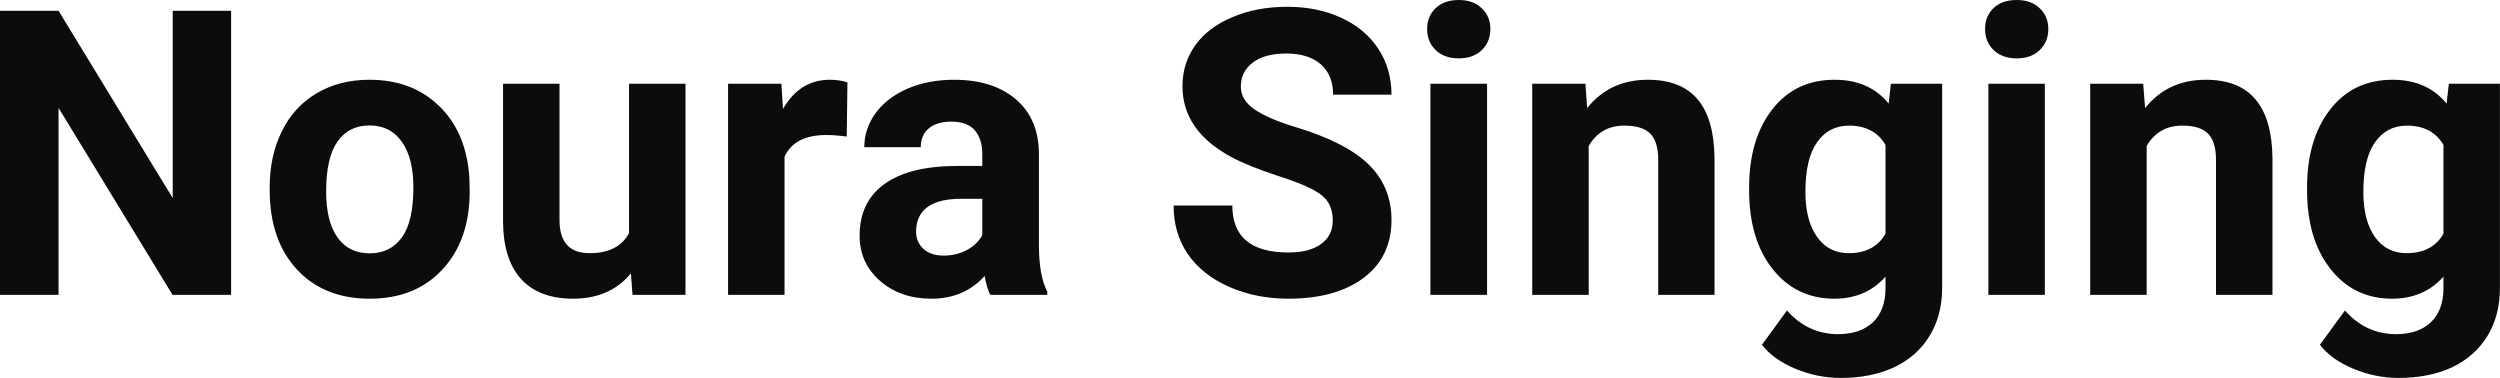 <?xml version="1.0" encoding="UTF-8" standalone="yes"?>
<svg xmlns="http://www.w3.org/2000/svg" width="100%" height="100%" viewBox="0 0 143.874 21.753" fill="#0C0C0D">
  <path d="M13.30 0.62L13.30 16.97L9.93 16.97L3.37 6.21L3.37 16.97L0 16.97L0 0.62L3.37 0.62L9.94 11.40L9.94 0.62L13.30 0.62ZM15.52 10.93L15.52 10.78Q15.52 8.97 16.22 7.56Q16.91 6.14 18.22 5.37Q19.53 4.59 21.26 4.59L21.26 4.59Q23.72 4.59 25.27 6.10Q26.83 7.60 27.01 10.19L27.01 10.19L27.03 11.02Q27.03 13.81 25.47 15.50Q23.91 17.19 21.28 17.19Q18.65 17.19 17.09 15.51Q15.52 13.82 15.52 10.93L15.52 10.93ZM18.77 11.02L18.77 11.02Q18.77 12.75 19.42 13.66Q20.07 14.58 21.28 14.58L21.28 14.58Q22.46 14.58 23.12 13.67Q23.79 12.77 23.79 10.78L23.79 10.78Q23.79 9.09 23.12 8.15Q22.46 7.22 21.26 7.22L21.26 7.22Q20.07 7.22 19.42 8.15Q18.77 9.07 18.77 11.02ZM36.40 16.97L36.31 15.73Q35.11 17.19 32.98 17.19L32.98 17.19Q31.03 17.19 30.00 16.07Q28.97 14.95 28.95 12.78L28.95 12.78L28.95 4.82L32.20 4.82L32.20 12.67Q32.20 14.57 33.93 14.57L33.93 14.57Q35.58 14.57 36.20 13.42L36.20 13.42L36.20 4.82L39.45 4.82L39.45 16.97L36.40 16.97ZM48.77 4.74L48.73 7.86Q48.07 7.77 47.56 7.77L47.56 7.77Q45.72 7.77 45.15 9.02L45.15 9.02L45.15 16.97L41.90 16.97L41.90 4.82L44.97 4.82L45.06 6.27Q46.03 4.59 47.76 4.59L47.76 4.59Q48.30 4.59 48.77 4.74L48.77 4.74ZM60.27 16.97L56.99 16.97Q56.77 16.53 56.67 15.88L56.67 15.88Q55.49 17.19 53.60 17.19L53.60 17.19Q51.82 17.19 50.64 16.16Q49.47 15.13 49.47 13.56L49.47 13.56Q49.47 11.62 50.90 10.59Q52.33 9.56 55.04 9.55L55.04 9.55L56.53 9.55L56.53 8.85Q56.53 8.01 56.10 7.50Q55.67 7.00 54.74 7.00L54.74 7.00Q53.92 7.00 53.45 7.39Q52.99 7.78 52.99 8.47L52.99 8.47L49.74 8.47Q49.74 7.41 50.39 6.51Q51.04 5.62 52.23 5.10Q53.42 4.59 54.91 4.59L54.91 4.59Q57.15 4.59 58.47 5.72Q59.79 6.85 59.79 8.89L59.79 8.89L59.79 14.16Q59.80 15.89 60.27 16.78L60.27 16.78L60.27 16.97ZM54.31 14.71L54.31 14.71Q55.03 14.71 55.64 14.39Q56.24 14.07 56.53 13.53L56.53 13.53L56.53 11.44L55.32 11.44Q52.88 11.44 52.73 13.13L52.73 13.13L52.72 13.32Q52.72 13.93 53.14 14.32Q53.57 14.71 54.31 14.71ZM76.70 12.68L76.70 12.68Q76.70 11.72 76.03 11.21Q75.36 10.70 73.60 10.14Q71.85 9.57 70.83 9.02L70.83 9.02Q68.05 7.51 68.05 4.96L68.05 4.96Q68.05 3.64 68.79 2.60Q69.54 1.56 70.94 0.98Q72.34 0.39 74.08 0.39L74.08 0.39Q75.83 0.39 77.20 1.03Q78.57 1.66 79.33 2.82Q80.08 3.98 80.08 5.45L80.08 5.45L76.72 5.45Q76.72 4.32 76.01 3.70Q75.30 3.08 74.02 3.08L74.02 3.08Q72.78 3.08 72.10 3.60Q71.41 4.12 71.41 4.98L71.41 4.98Q71.41 5.77 72.22 6.31Q73.02 6.85 74.58 7.32L74.58 7.32Q77.46 8.19 78.77 9.47Q80.08 10.75 80.08 12.66L80.08 12.66Q80.08 14.78 78.48 15.99Q76.87 17.19 74.15 17.19L74.15 17.19Q72.27 17.19 70.72 16.50Q69.17 15.81 68.35 14.61Q67.54 13.41 67.54 11.83L67.54 11.83L70.92 11.83Q70.92 14.53 74.15 14.53L74.15 14.53Q75.36 14.53 76.03 14.04Q76.70 13.56 76.70 12.68ZM85.58 4.82L85.58 16.97L82.32 16.97L82.32 4.82L85.58 4.82ZM82.13 1.67L82.13 1.67Q82.13 0.94 82.62 0.47Q83.11 0 83.95 0L83.95 0Q84.78 0 85.27 0.47Q85.77 0.94 85.77 1.67L85.77 1.67Q85.77 2.41 85.27 2.89Q84.77 3.36 83.95 3.36Q83.13 3.36 82.63 2.89Q82.13 2.41 82.13 1.67ZM88.18 4.82L91.24 4.82L91.34 6.22Q92.64 4.59 94.83 4.59L94.83 4.59Q96.76 4.59 97.71 5.73Q98.65 6.86 98.67 9.12L98.67 9.12L98.67 16.97L95.43 16.97L95.43 9.20Q95.43 8.16 94.98 7.70Q94.53 7.23 93.48 7.23L93.48 7.23Q92.11 7.23 91.43 8.40L91.43 8.40L91.43 16.97L88.18 16.97L88.18 4.82ZM100.66 10.94L100.66 10.80Q100.66 8.01 101.99 6.30Q103.32 4.59 105.58 4.59L105.58 4.59Q107.58 4.59 108.69 5.96L108.69 5.96L108.82 4.82L111.77 4.82L111.77 16.56Q111.77 18.16 111.04 19.34Q110.32 20.52 109.00 21.14Q107.69 21.75 105.93 21.75L105.93 21.75Q104.59 21.75 103.32 21.22Q102.05 20.69 101.40 19.84L101.40 19.84L102.84 17.87Q104.05 19.23 105.78 19.23L105.78 19.23Q107.07 19.23 107.79 18.54Q108.51 17.85 108.51 16.58L108.51 16.58L108.51 15.92Q107.39 17.19 105.56 17.19L105.56 17.19Q103.37 17.19 102.01 15.48Q100.66 13.77 100.66 10.94L100.66 10.94ZM103.90 11.04L103.90 11.04Q103.90 12.69 104.57 13.63Q105.23 14.57 106.39 14.57L106.39 14.57Q107.87 14.57 108.51 13.45L108.51 13.45L108.51 8.34Q107.86 7.23 106.41 7.23L106.41 7.23Q105.24 7.23 104.57 8.19Q103.90 9.14 103.90 11.04ZM117.68 4.82L117.68 16.97L114.43 16.97L114.43 4.82L117.68 4.82ZM114.24 1.67L114.24 1.67Q114.24 0.94 114.72 0.47Q115.21 0 116.06 0L116.06 0Q116.89 0 117.38 0.47Q117.88 0.94 117.88 1.67L117.88 1.67Q117.88 2.41 117.38 2.89Q116.88 3.36 116.06 3.36Q115.24 3.36 114.74 2.89Q114.24 2.41 114.24 1.67ZM120.29 4.82L123.34 4.82L123.45 6.22Q124.75 4.59 126.94 4.59L126.94 4.59Q128.87 4.59 129.81 5.73Q130.76 6.86 130.78 9.12L130.78 9.12L130.78 16.97L127.53 16.97L127.53 9.20Q127.53 8.16 127.08 7.70Q126.63 7.23 125.59 7.23L125.59 7.23Q124.22 7.23 123.54 8.40L123.54 8.40L123.54 16.97L120.29 16.97L120.29 4.82ZM132.77 10.94L132.77 10.80Q132.77 8.01 134.10 6.30Q135.43 4.59 137.69 4.59L137.69 4.59Q139.68 4.59 140.80 5.96L140.80 5.96L140.93 4.82L143.87 4.82L143.87 16.56Q143.87 18.16 143.15 19.34Q142.42 20.52 141.11 21.14Q139.80 21.75 138.03 21.75L138.03 21.75Q136.70 21.75 135.43 21.22Q134.16 20.69 133.51 19.84L133.51 19.84L134.95 17.87Q136.16 19.23 137.89 19.23L137.89 19.23Q139.18 19.23 139.90 18.54Q140.62 17.85 140.62 16.58L140.62 16.58L140.62 15.92Q139.49 17.19 137.66 17.19L137.66 17.19Q135.47 17.19 134.12 15.48Q132.77 13.77 132.77 10.94L132.77 10.94ZM136.01 11.04L136.01 11.04Q136.01 12.69 136.67 13.63Q137.34 14.57 138.49 14.57L138.49 14.57Q139.98 14.57 140.62 13.45L140.62 13.45L140.62 8.34Q139.97 7.23 138.52 7.23L138.52 7.23Q137.35 7.23 136.68 8.19Q136.01 9.14 136.01 11.04Z" preserveAspectRatio="none"/>
</svg>